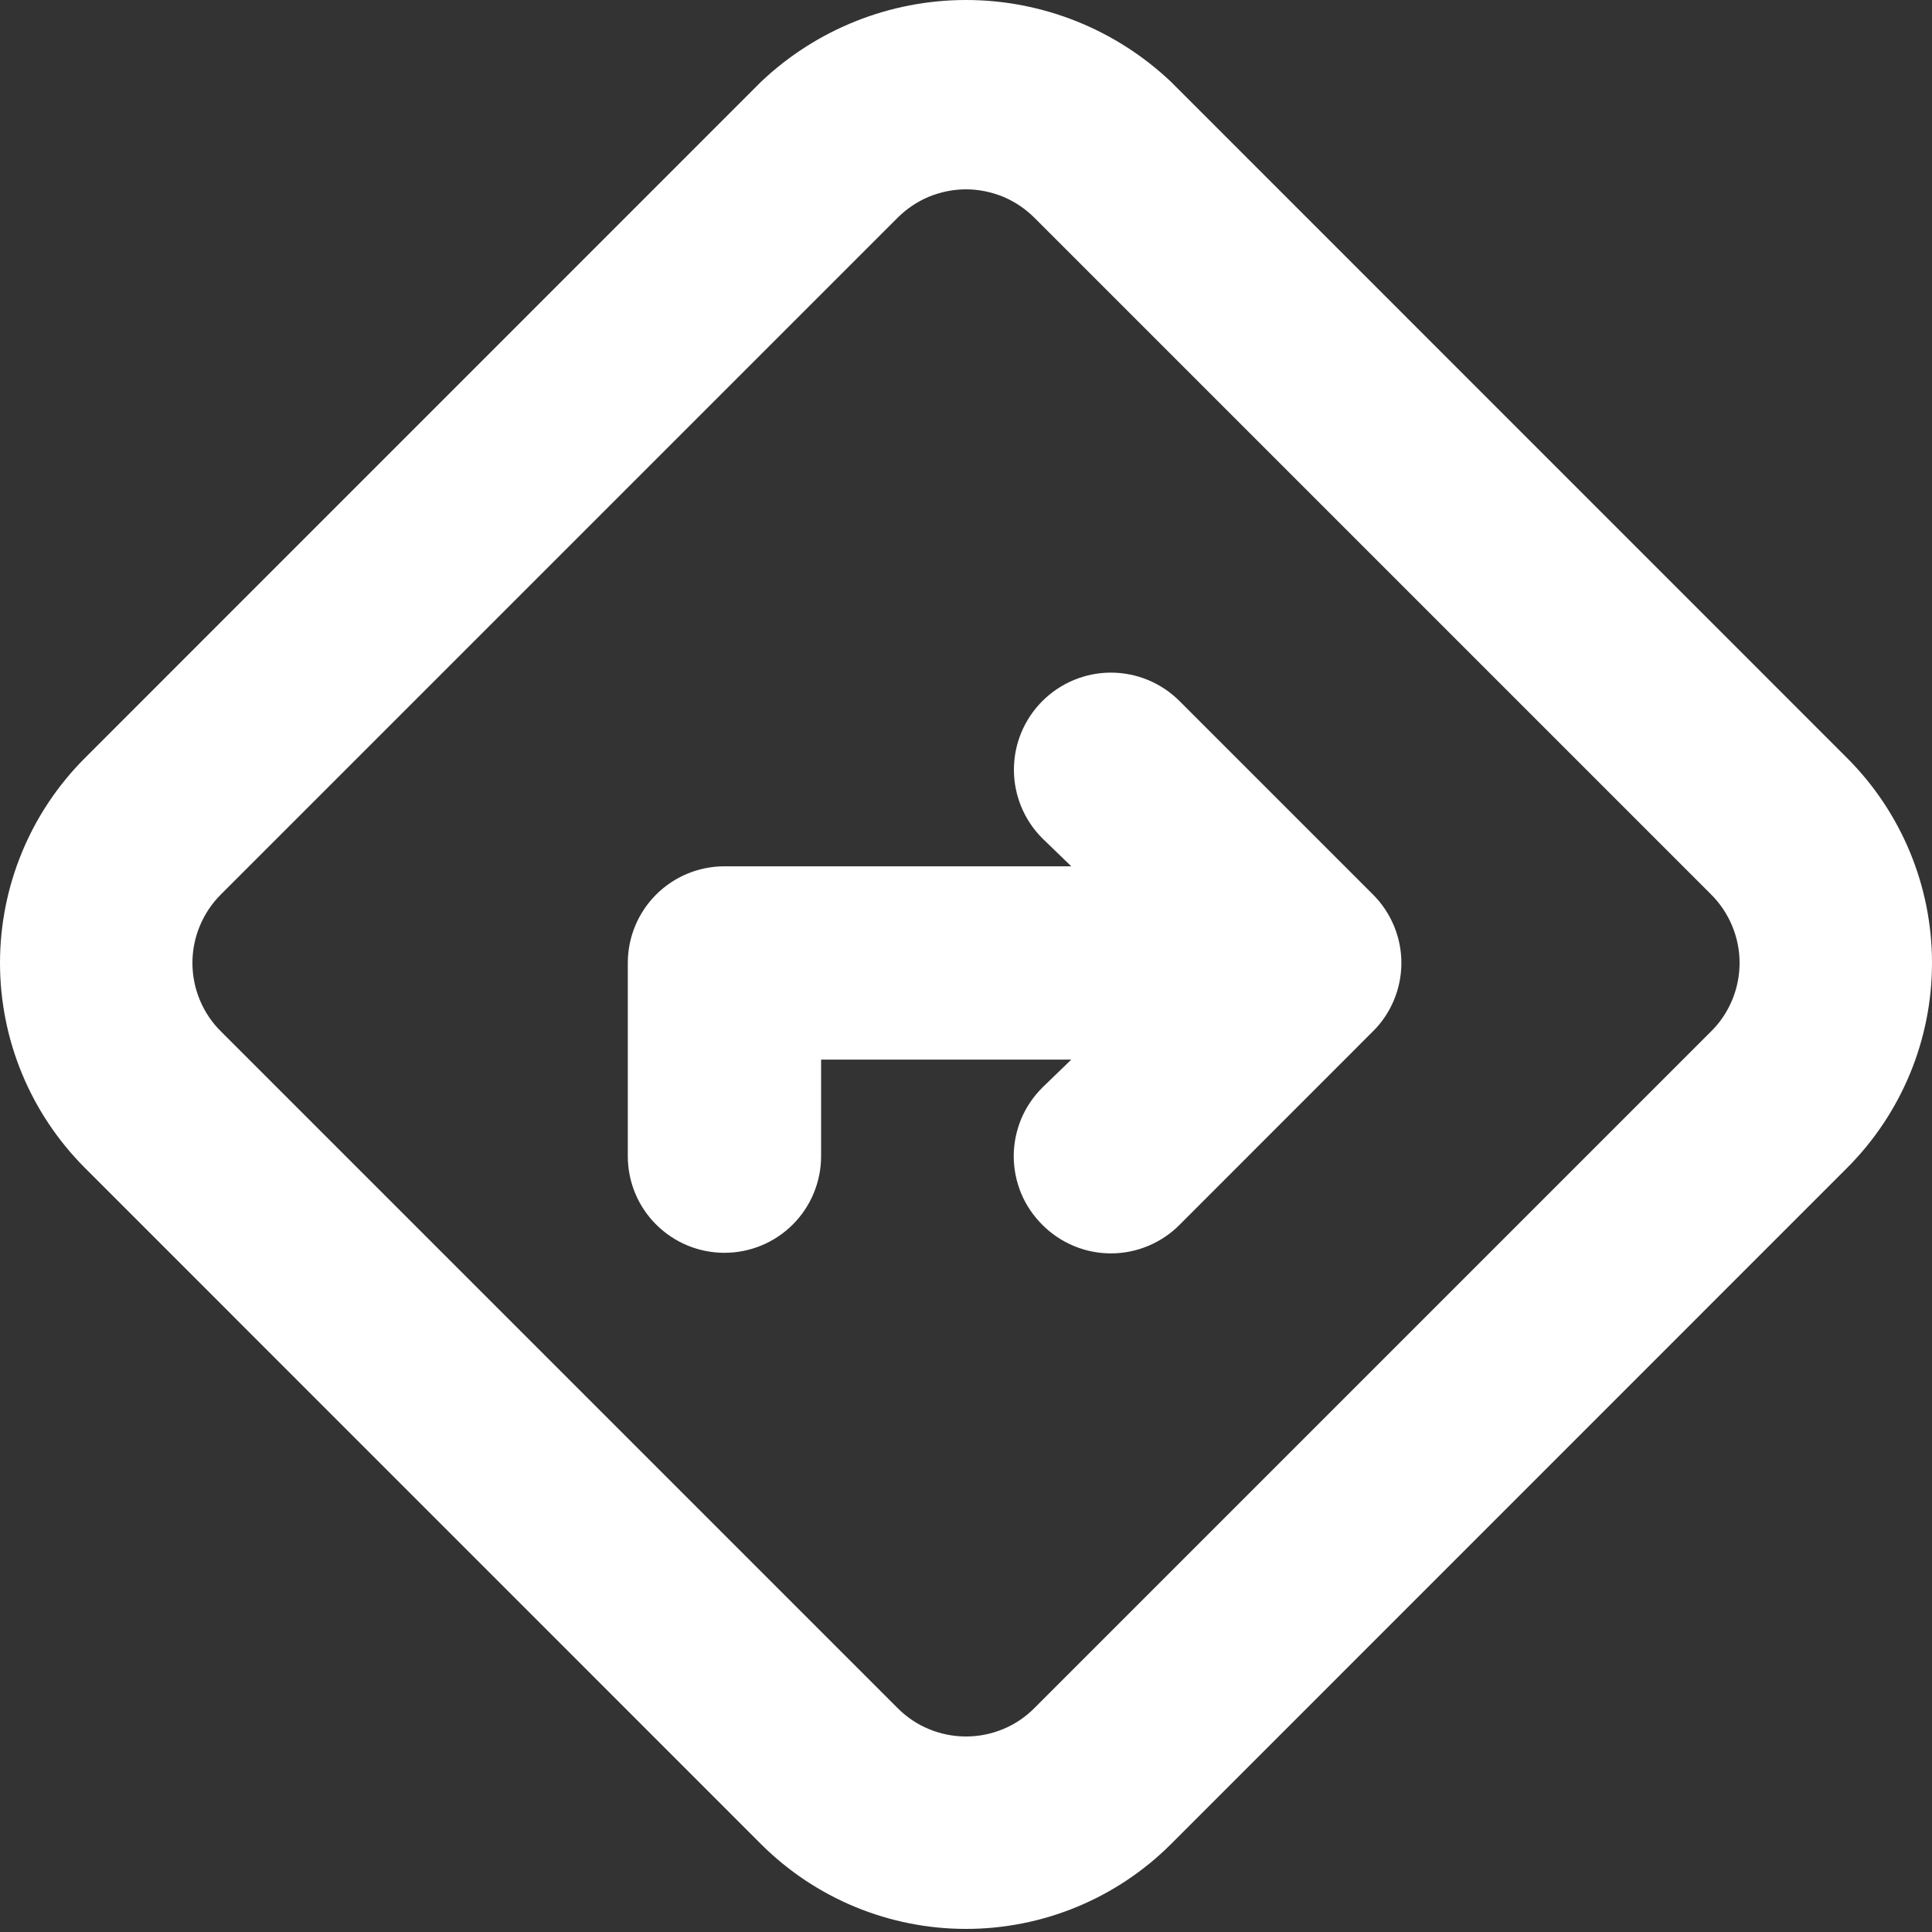 <svg width="20" height="20" viewBox="0 0 20 20" fill="none" xmlns="http://www.w3.org/2000/svg">
<rect x="0" y="0" width="20" height="20" fill="#333333" stroke="none"/>
<path d="M19.122 7.848L12.121 0.846C11.548 0.303 10.789 0 10 0C9.211 0 8.452 0.303 7.879 0.846L0.878 7.848C0.316 8.41 0 9.173 0 9.968C0 10.764 0.316 11.526 0.878 12.089L7.879 19.091C8.442 19.653 9.205 19.968 10 19.968C10.795 19.968 11.558 19.653 12.121 19.091L19.122 12.089C19.684 11.526 20 10.764 20 9.968C20 9.173 19.684 8.41 19.122 7.848ZM17.712 10.678L10.71 17.68C10.617 17.774 10.507 17.849 10.385 17.899C10.263 17.95 10.132 17.976 10 17.976C9.868 17.976 9.737 17.95 9.615 17.899C9.493 17.849 9.383 17.774 9.29 17.68L2.288 10.678C2.194 10.586 2.12 10.475 2.069 10.353C2.018 10.231 1.992 10.1 1.992 9.968C1.992 9.836 2.018 9.706 2.069 9.584C2.12 9.462 2.194 9.351 2.288 9.258L9.29 2.256C9.383 2.163 9.493 2.088 9.615 2.037C9.737 1.987 9.868 1.96 10 1.96C10.132 1.96 10.263 1.987 10.385 2.037C10.507 2.088 10.617 2.163 10.71 2.256L17.712 9.258C17.806 9.351 17.88 9.462 17.931 9.584C17.982 9.706 18.008 9.836 18.008 9.968C18.008 10.1 17.982 10.231 17.931 10.353C17.88 10.475 17.806 10.586 17.712 10.678ZM12.211 7.258C12.022 7.069 11.767 6.963 11.5 6.963C11.234 6.963 10.979 7.069 10.79 7.258C10.602 7.446 10.496 7.701 10.496 7.968C10.496 8.234 10.602 8.49 10.79 8.678L11.09 8.968H7.499C7.234 8.968 6.98 9.073 6.792 9.261C6.604 9.449 6.499 9.703 6.499 9.968V11.969C6.499 12.234 6.604 12.489 6.792 12.676C6.98 12.864 7.234 12.969 7.499 12.969C7.765 12.969 8.019 12.864 8.207 12.676C8.394 12.489 8.5 12.234 8.5 11.969V10.969H11.09L10.79 11.259C10.697 11.352 10.622 11.462 10.571 11.584C10.521 11.706 10.494 11.837 10.494 11.969C10.494 12.101 10.521 12.232 10.571 12.354C10.622 12.476 10.697 12.586 10.79 12.679C10.883 12.773 10.994 12.847 11.116 12.898C11.238 12.949 11.368 12.975 11.5 12.975C11.632 12.975 11.763 12.949 11.885 12.898C12.007 12.847 12.118 12.773 12.211 12.679L14.211 10.678C14.305 10.586 14.379 10.475 14.43 10.353C14.481 10.231 14.507 10.1 14.507 9.968C14.507 9.836 14.481 9.706 14.43 9.584C14.379 9.462 14.305 9.351 14.211 9.258L12.211 7.258Z" fill="white"/>
</svg>
